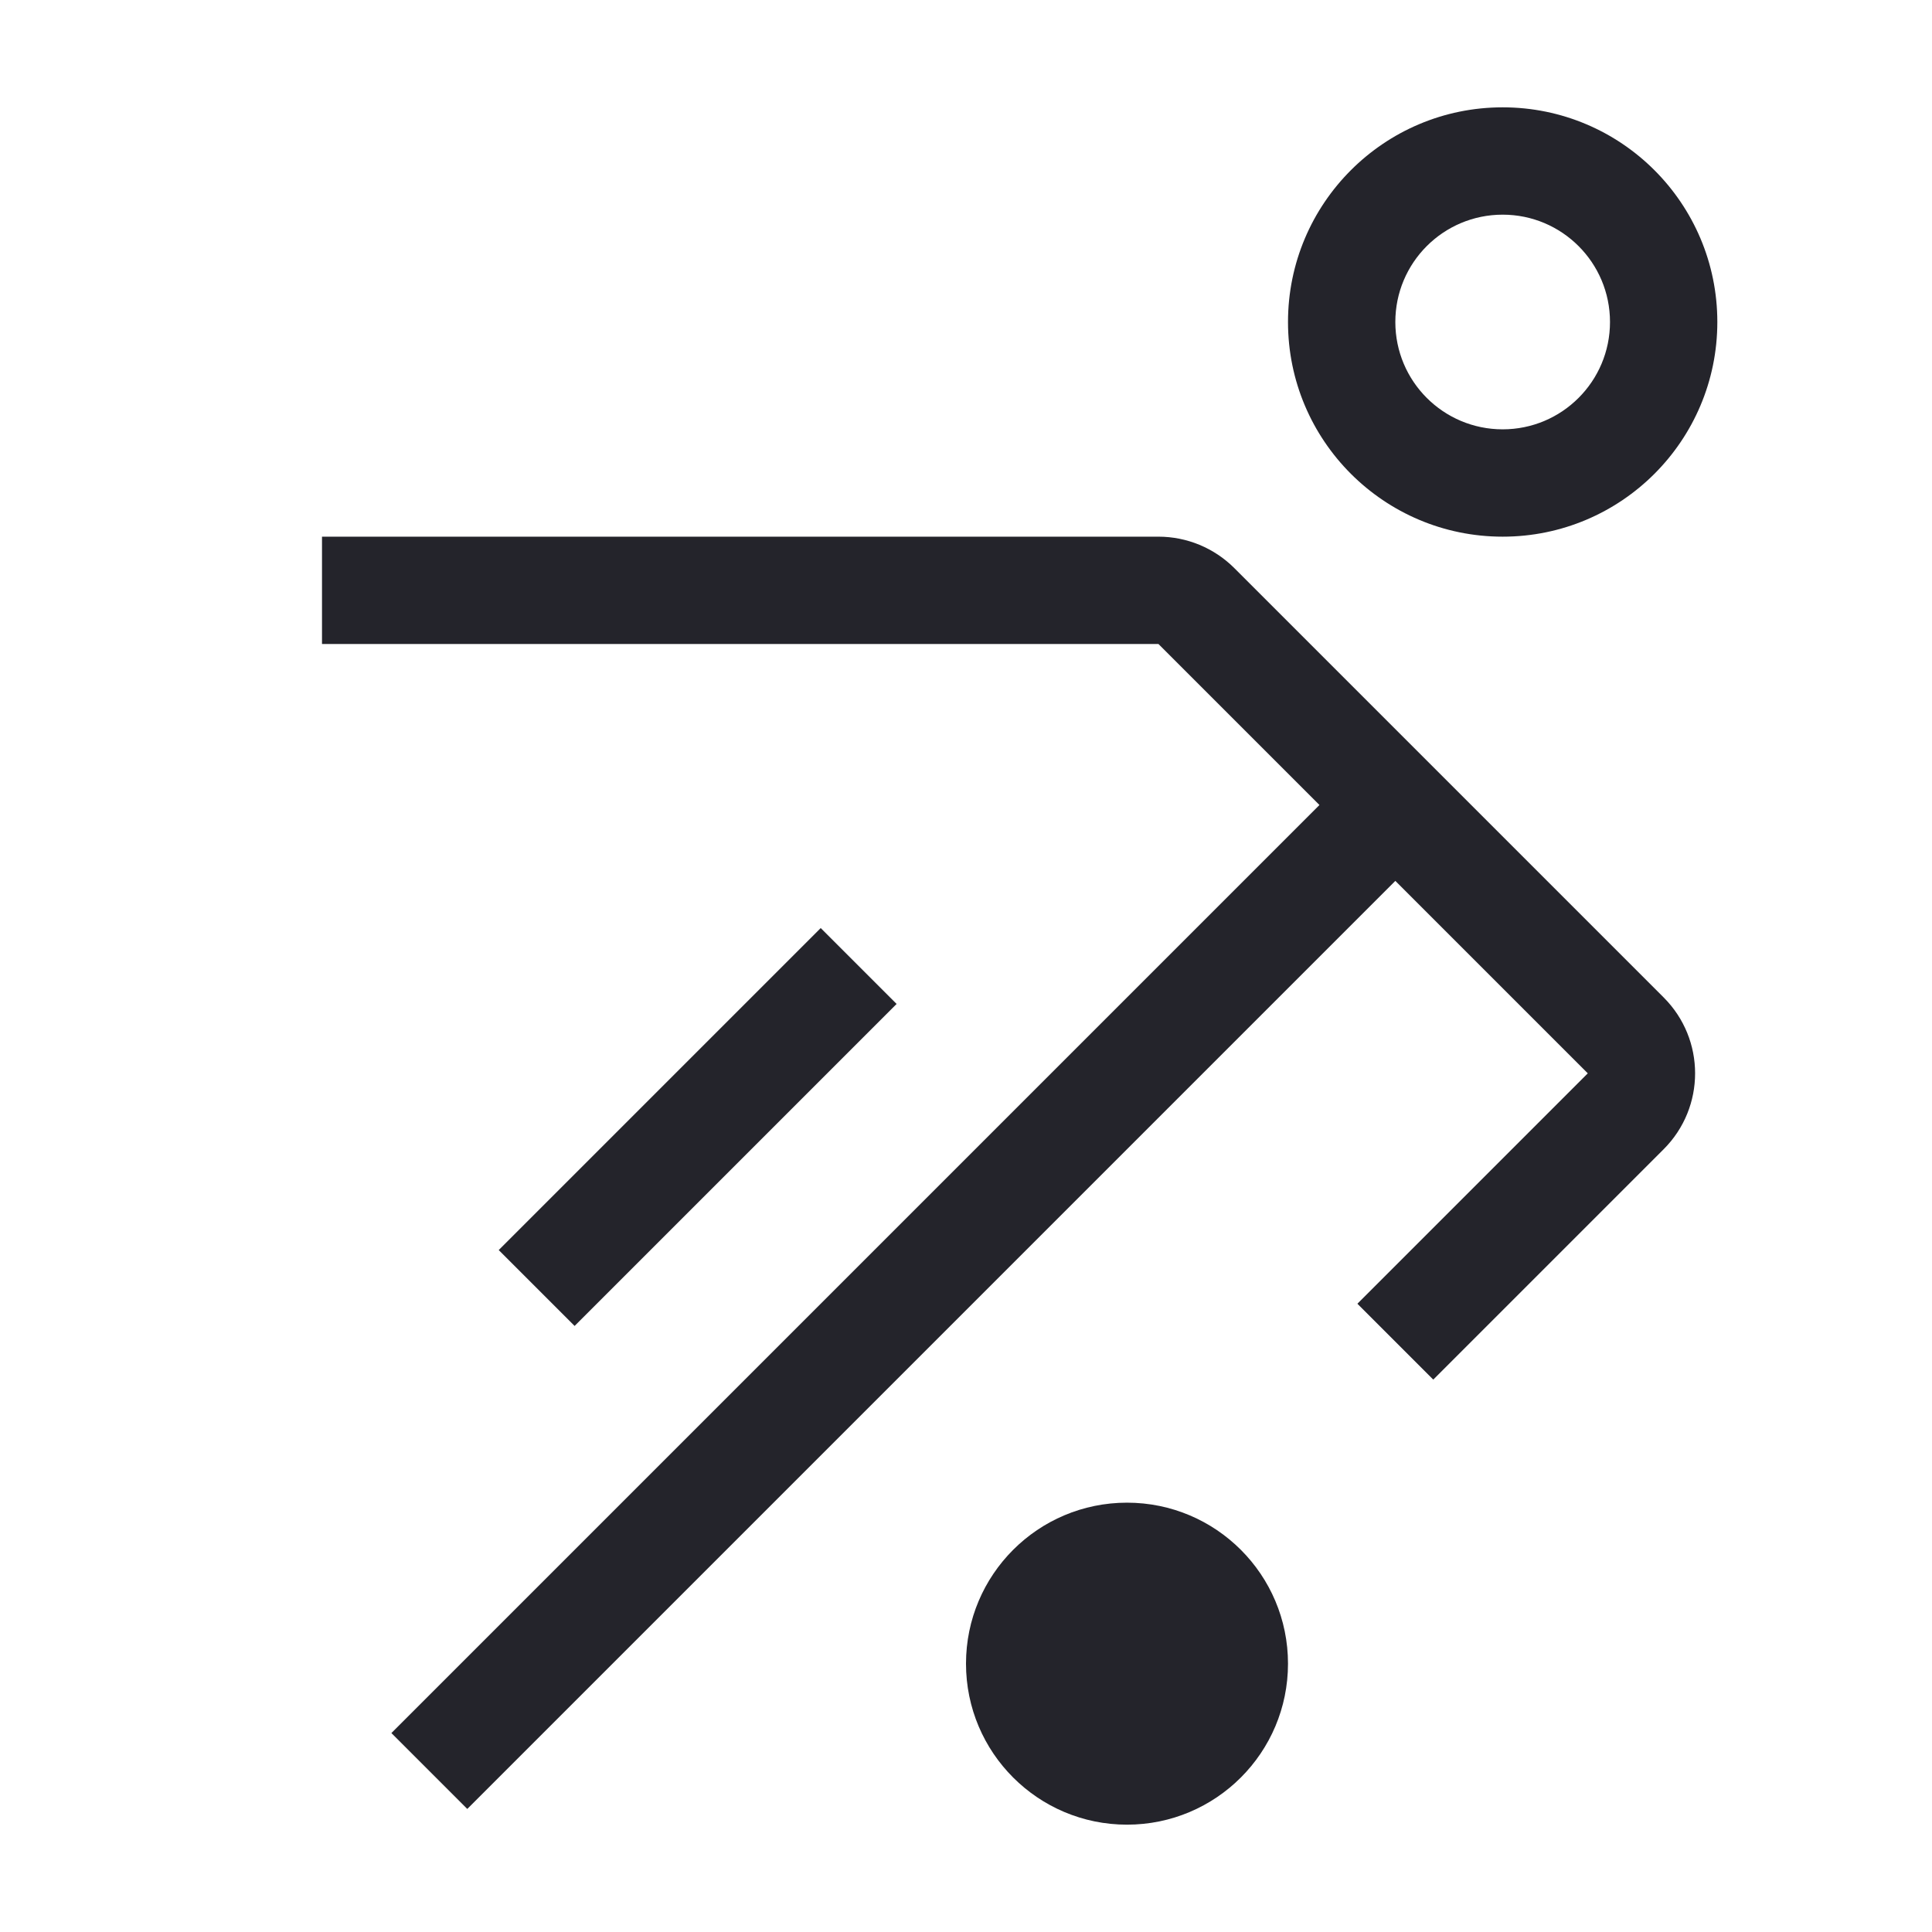 <svg width="36" height="36" viewBox="0 0 36 36" fill="none" xmlns="http://www.w3.org/2000/svg">
<path d="M24 31C24 32.657 22.657 34 21 34C19.343 34 18 32.657 18 31C18 29.343 19.343 28 21 28C22.657 28 24 29.343 24 31Z" fill="#24242B"/>
<path fill-rule="evenodd" clip-rule="evenodd" d="M28 4C26.895 4 26 4.895 26 6C26 7.105 26.895 8 28 8C29.105 8 30 7.105 30 6C30 4.895 29.105 4 28 4ZM24 6C24 3.791 25.791 2 28 2C30.209 2 32 3.791 32 6C32 8.209 30.209 10 28 10C25.791 10 24 8.209 24 6ZM6 10H21.586C22.116 10 22.625 10.211 23 10.586L31 18.586C31.781 19.367 31.781 20.633 31 21.414L26.707 25.707L25.293 24.293L29.586 20L26 16.414L8.707 33.707L7.293 32.293L24.586 15L21.586 12H6V10ZM9.293 23.293L15.293 17.293L16.707 18.707L10.707 24.707L9.293 23.293Z" fill="#24242B"/>
</svg>
